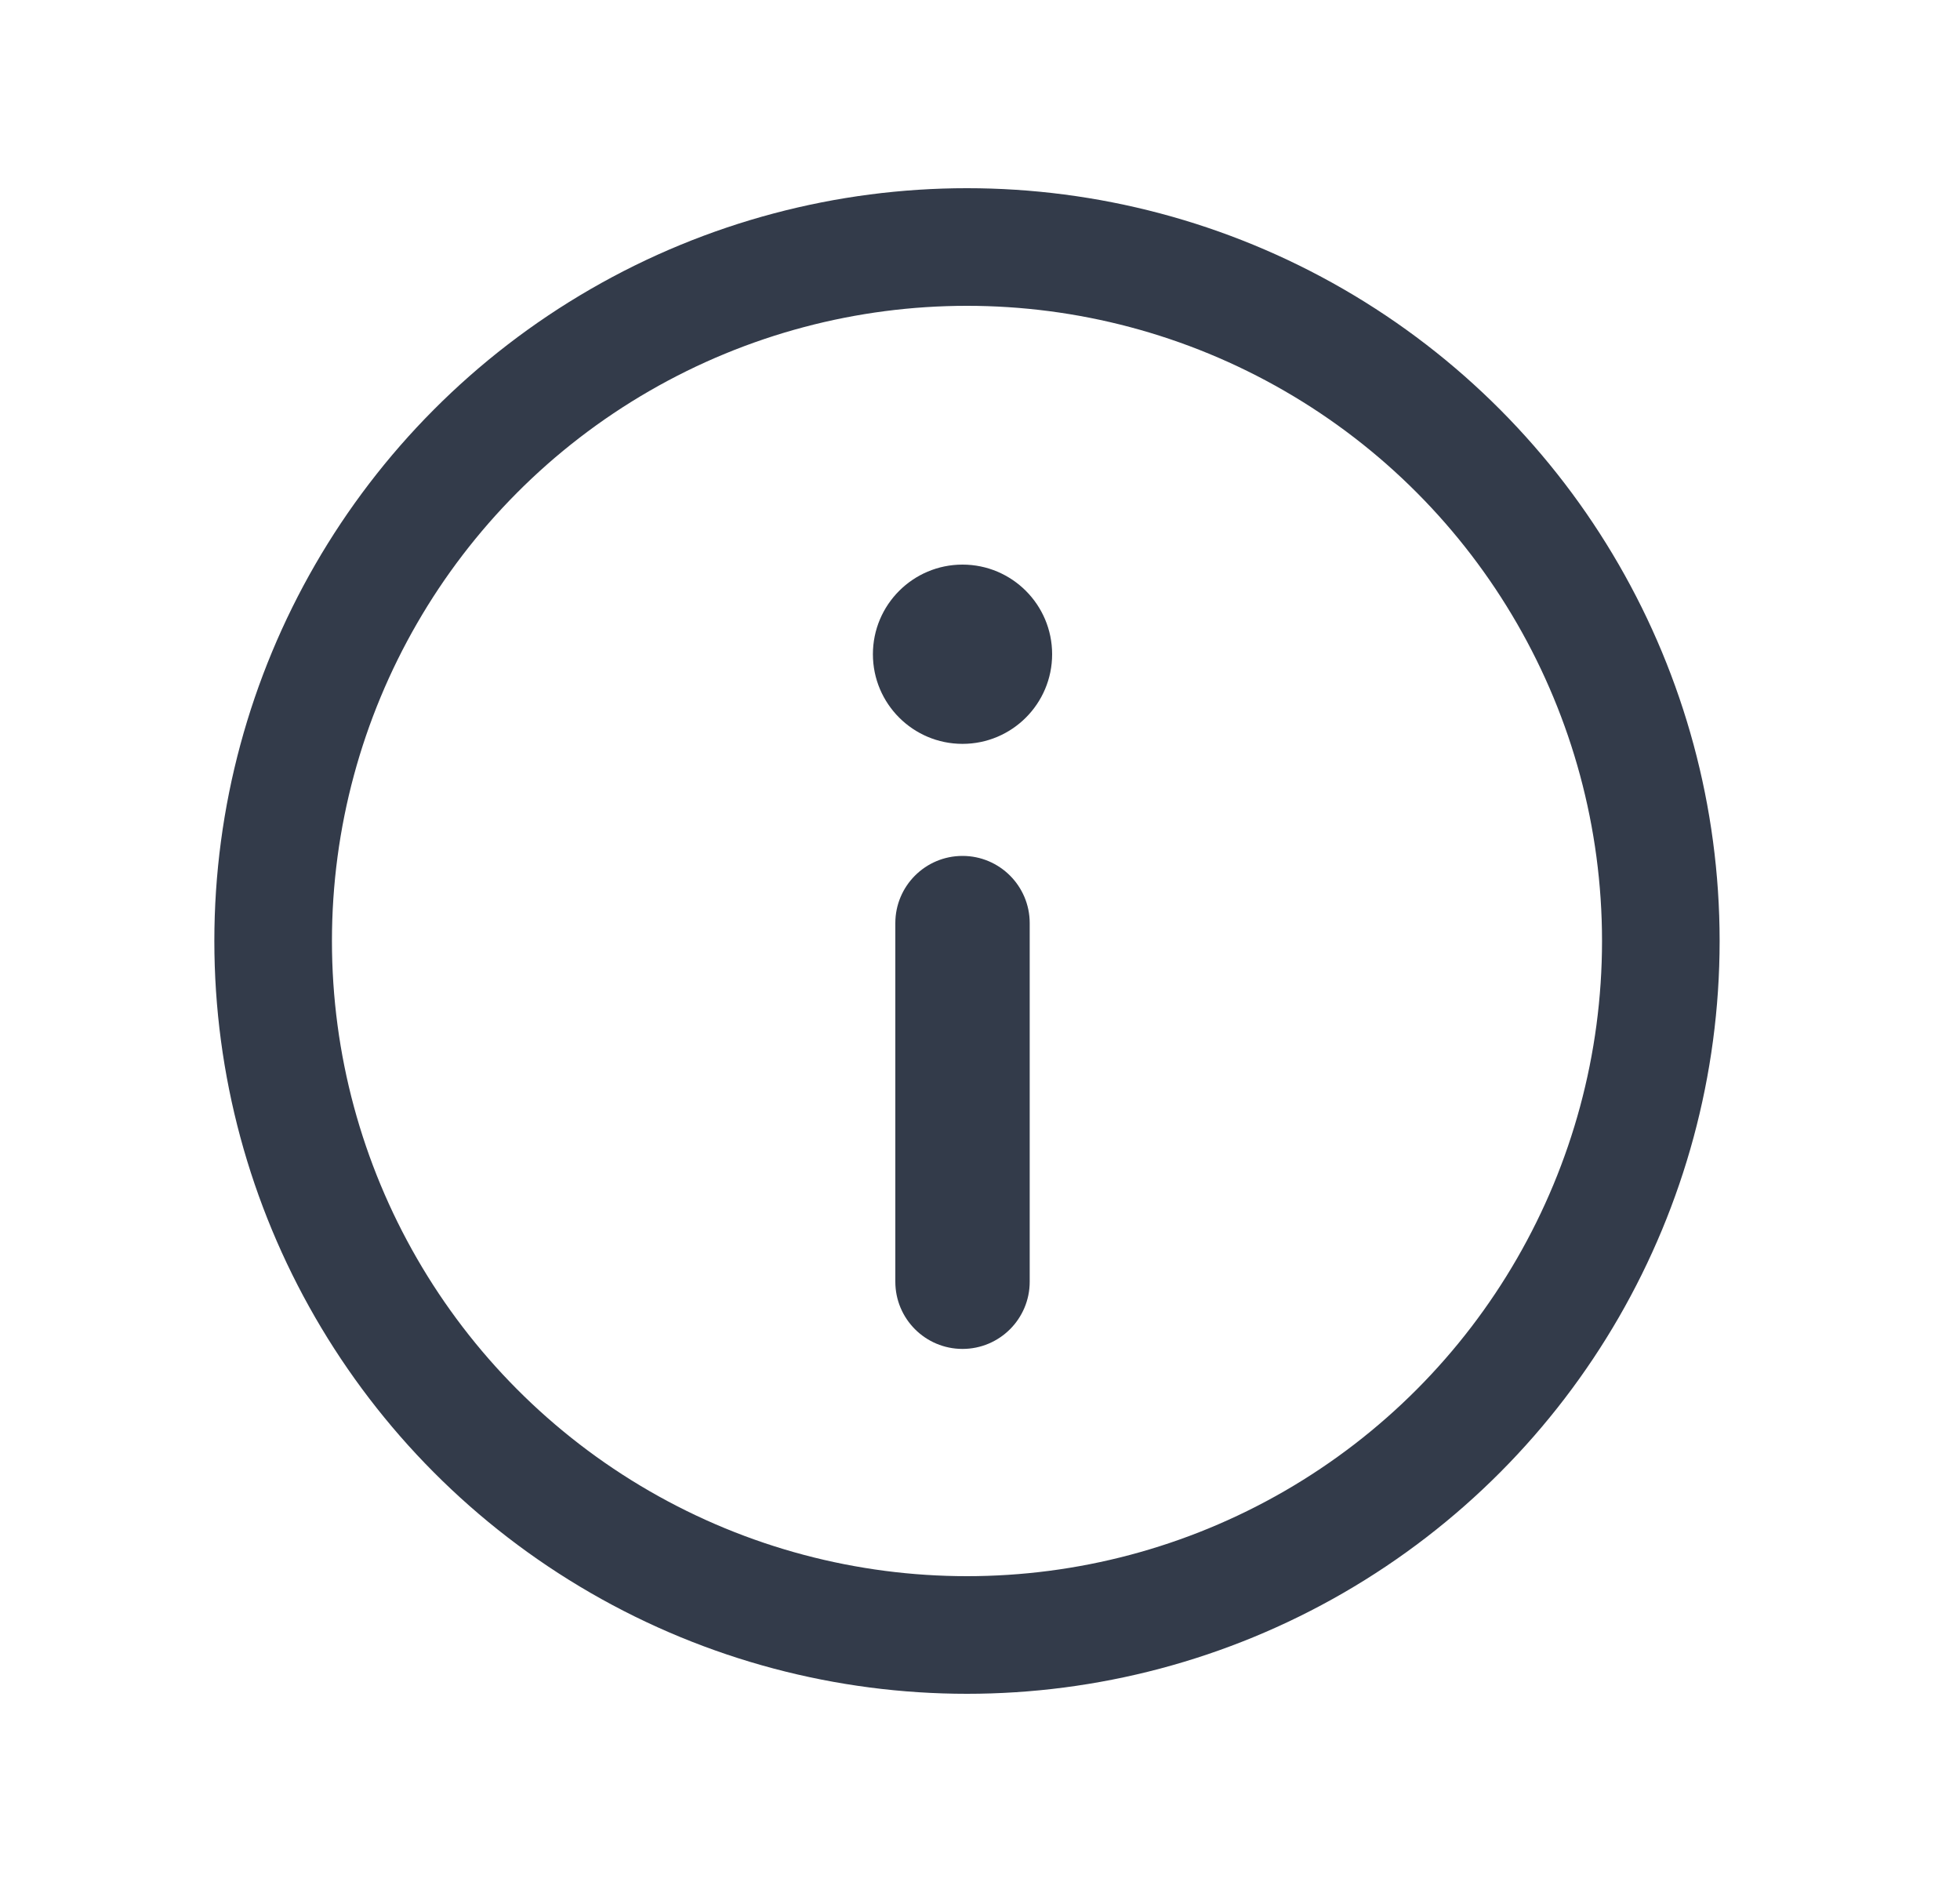 <svg width="25" height="24" viewBox="0 0 25 24" fill="none" xmlns="http://www.w3.org/2000/svg">
<path fill-rule="evenodd" clip-rule="evenodd" d="M12.277 17.202C11.803 17.202 11.42 16.818 11.42 16.345L11.42 11.772C11.42 11.299 11.803 10.915 12.277 10.915C12.75 10.915 13.134 11.299 13.134 11.772L13.134 16.345C13.134 16.818 12.75 17.202 12.277 17.202Z" fill="#333B4A"/>
<path d="M11.134 8.343C11.134 7.712 11.646 7.2 12.277 7.2C12.908 7.2 13.42 7.712 13.42 8.343C13.42 8.974 12.908 9.486 12.277 9.486C11.646 9.486 11.134 8.974 11.134 8.343Z" fill="#333B4A"/>
<circle cx="12.334" cy="12" r="8.85" stroke="#333B4A" stroke-width="1.5"/>
</svg>
